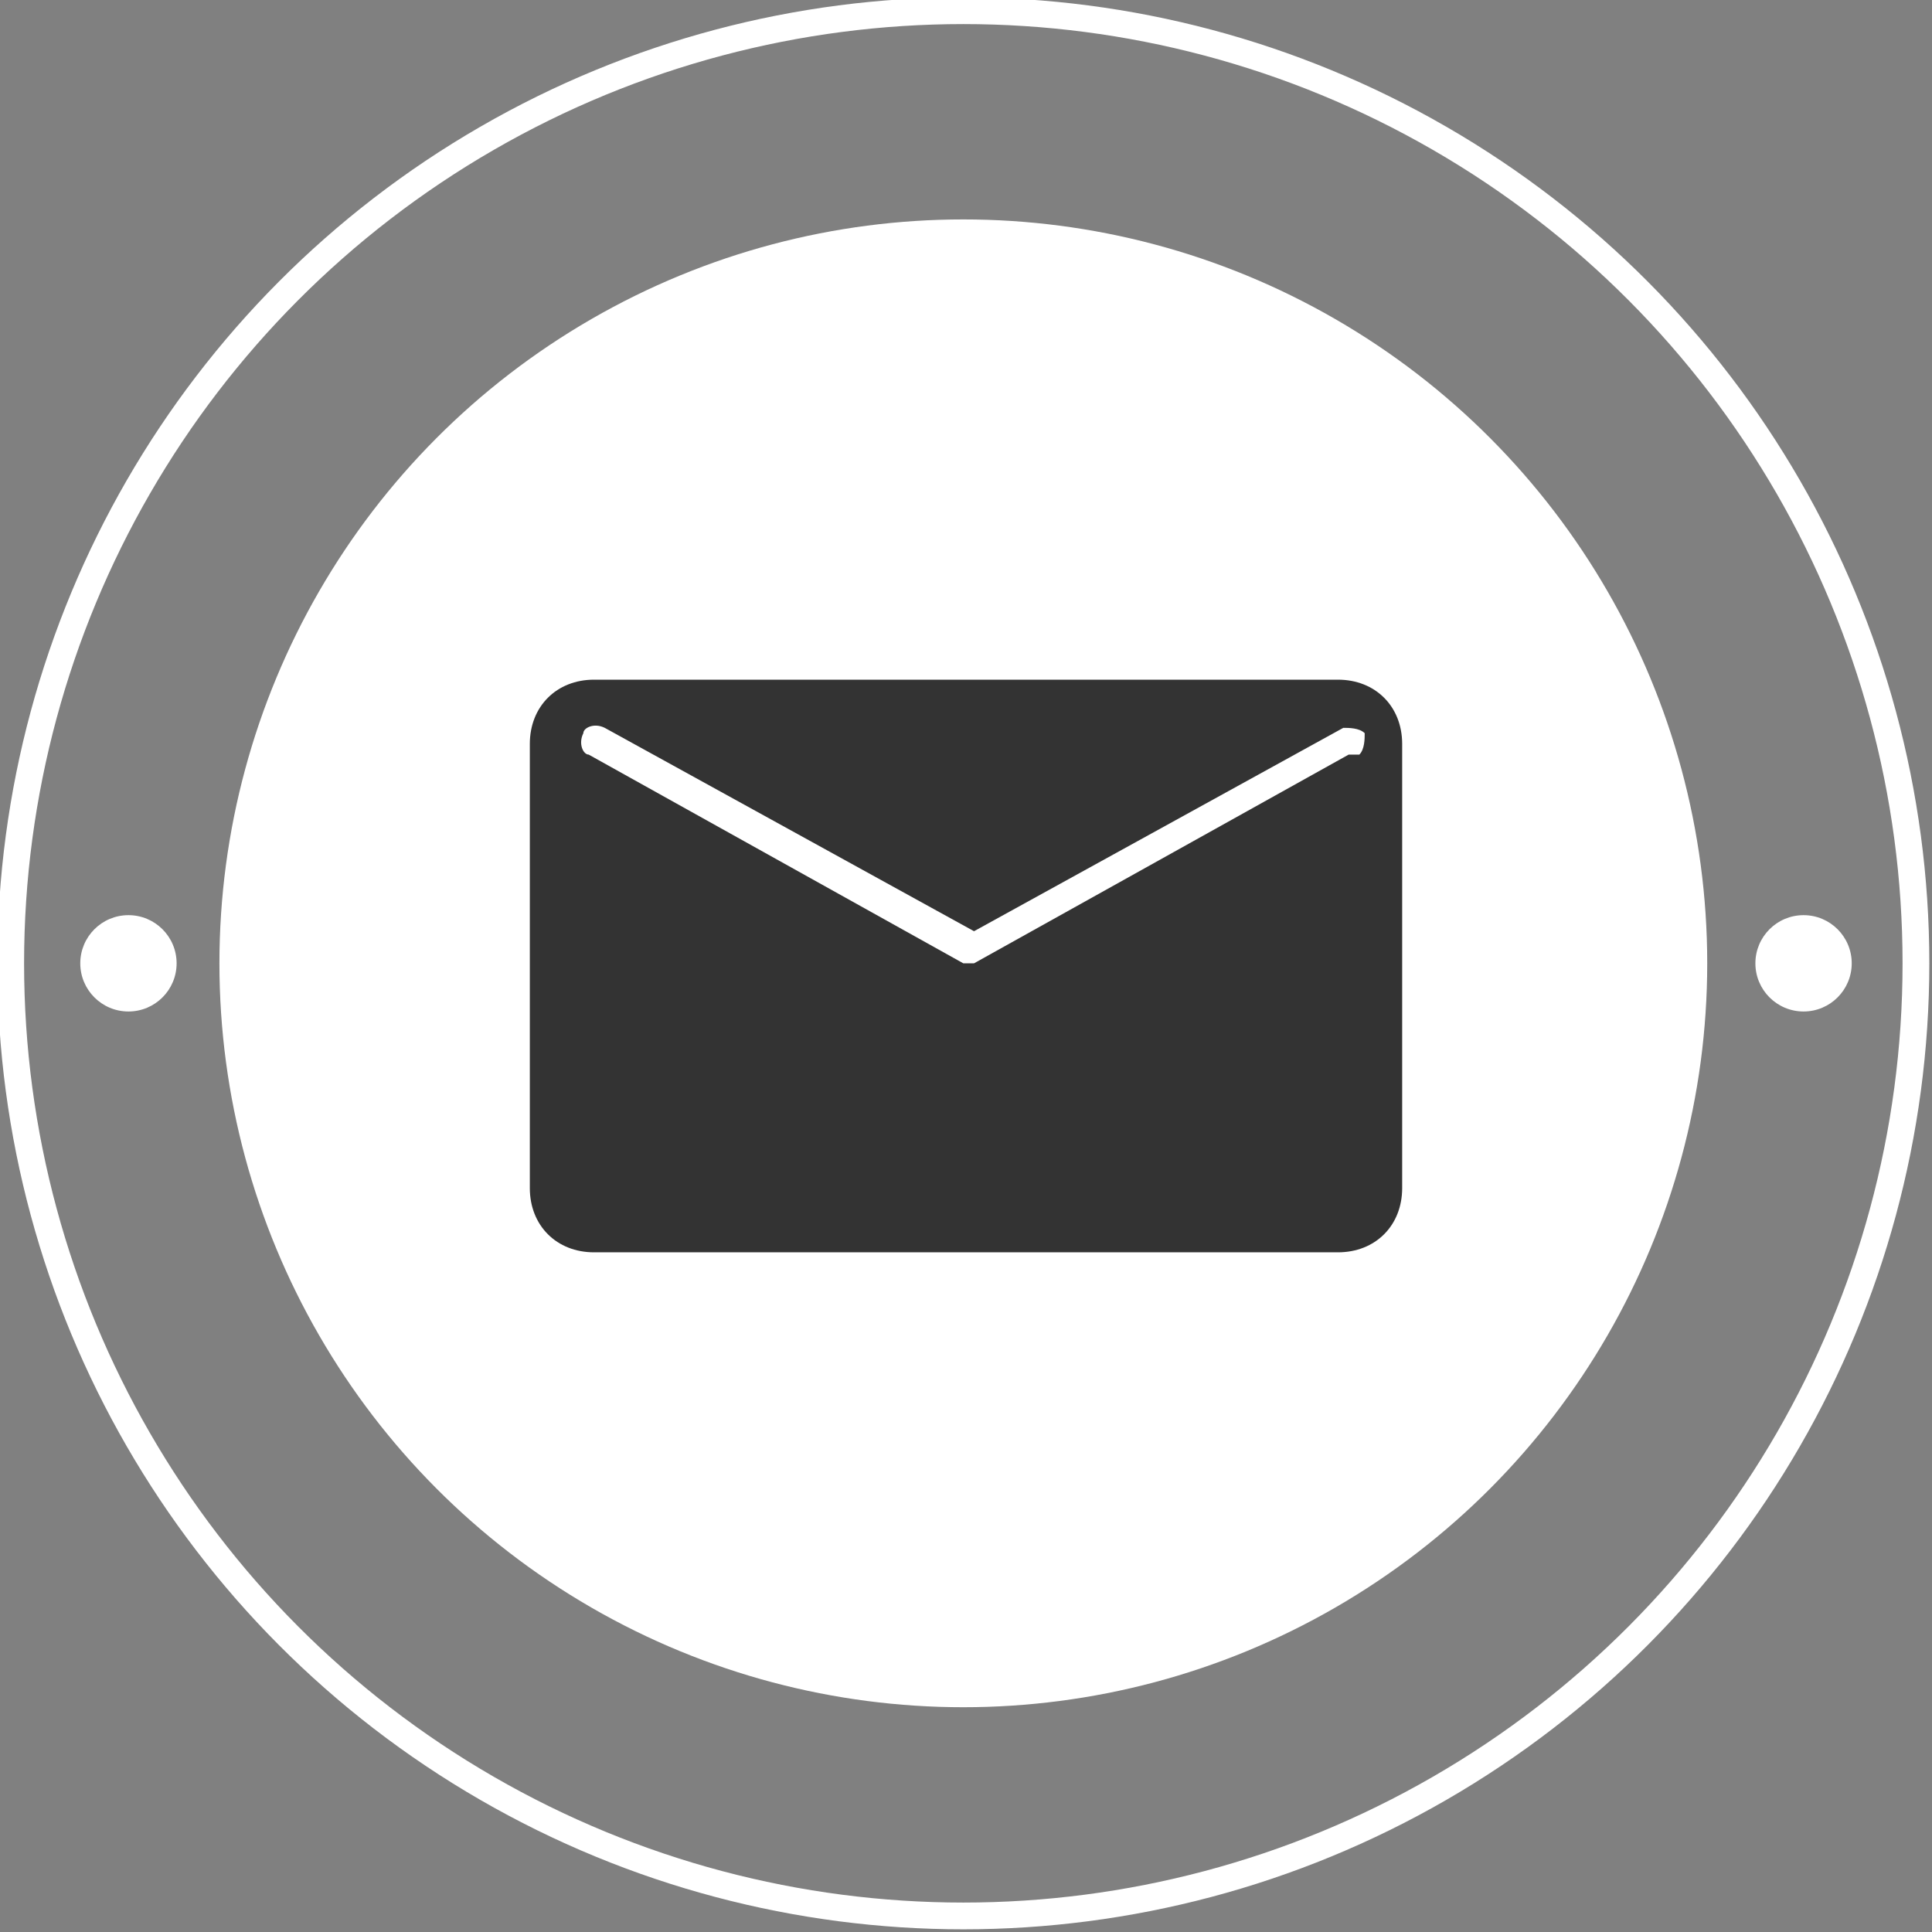 <?xml version="1.0" encoding="UTF-8"?>
<svg id="Layer_2" data-name="Layer 2" xmlns="http://www.w3.org/2000/svg" width="36.1" height="36.1" viewBox="0 0 36.1 36.1">
  <rect x="0" y="0" width="36.1" height="36.1" fill="#808080" stroke="none"/>
  <defs>
    <style>
      .cls-1 {
        fill: none;
        stroke: #fff;
        stroke-miterlimit: 10;
        stroke-width: .5px;
      }

      .cls-2 {
        fill: #333;
      }

      .cls-2, .cls-3 {
        stroke-width: 0px;
      }

      .cls-3 {
        fill: #fff;
      }
    </style>
  </defs>
  <g id="Layer_1-2" data-name="Layer 1">
    <g>
      <g>
        <circle class="cls-3" cx="18" cy="18" r="13.9"/>
        <circle class="cls-1" cx="18" cy="18" r="17.8"/>
        <g>
          <circle class="cls-3" cx="33.7" cy="18" r=".9"/>
          <circle class="cls-3" cx="2.4" cy="18" r=".9"/>
        </g>
      </g>
      <path class="cls-2" d="m25,12.7h-13.9c-.7,0-1.2.5-1.2,1.2v8.3c0,.7.5,1.2,1.2,1.2h13.9c.7,0,1.2-.5,1.2-1.2v-8.3c0-.7-.5-1.2-1.2-1.2Zm.2,1.4l-7,3.9s0,0-.1,0h0s0,0-.1,0l-7-3.9c-.1,0-.2-.2-.1-.4,0-.1.2-.2.4-.1l6.9,3.8,6.9-3.8c.1,0,.3,0,.4.1,0,.1,0,.3-.1.4Z"/>
    </g>
  </g>
</svg>